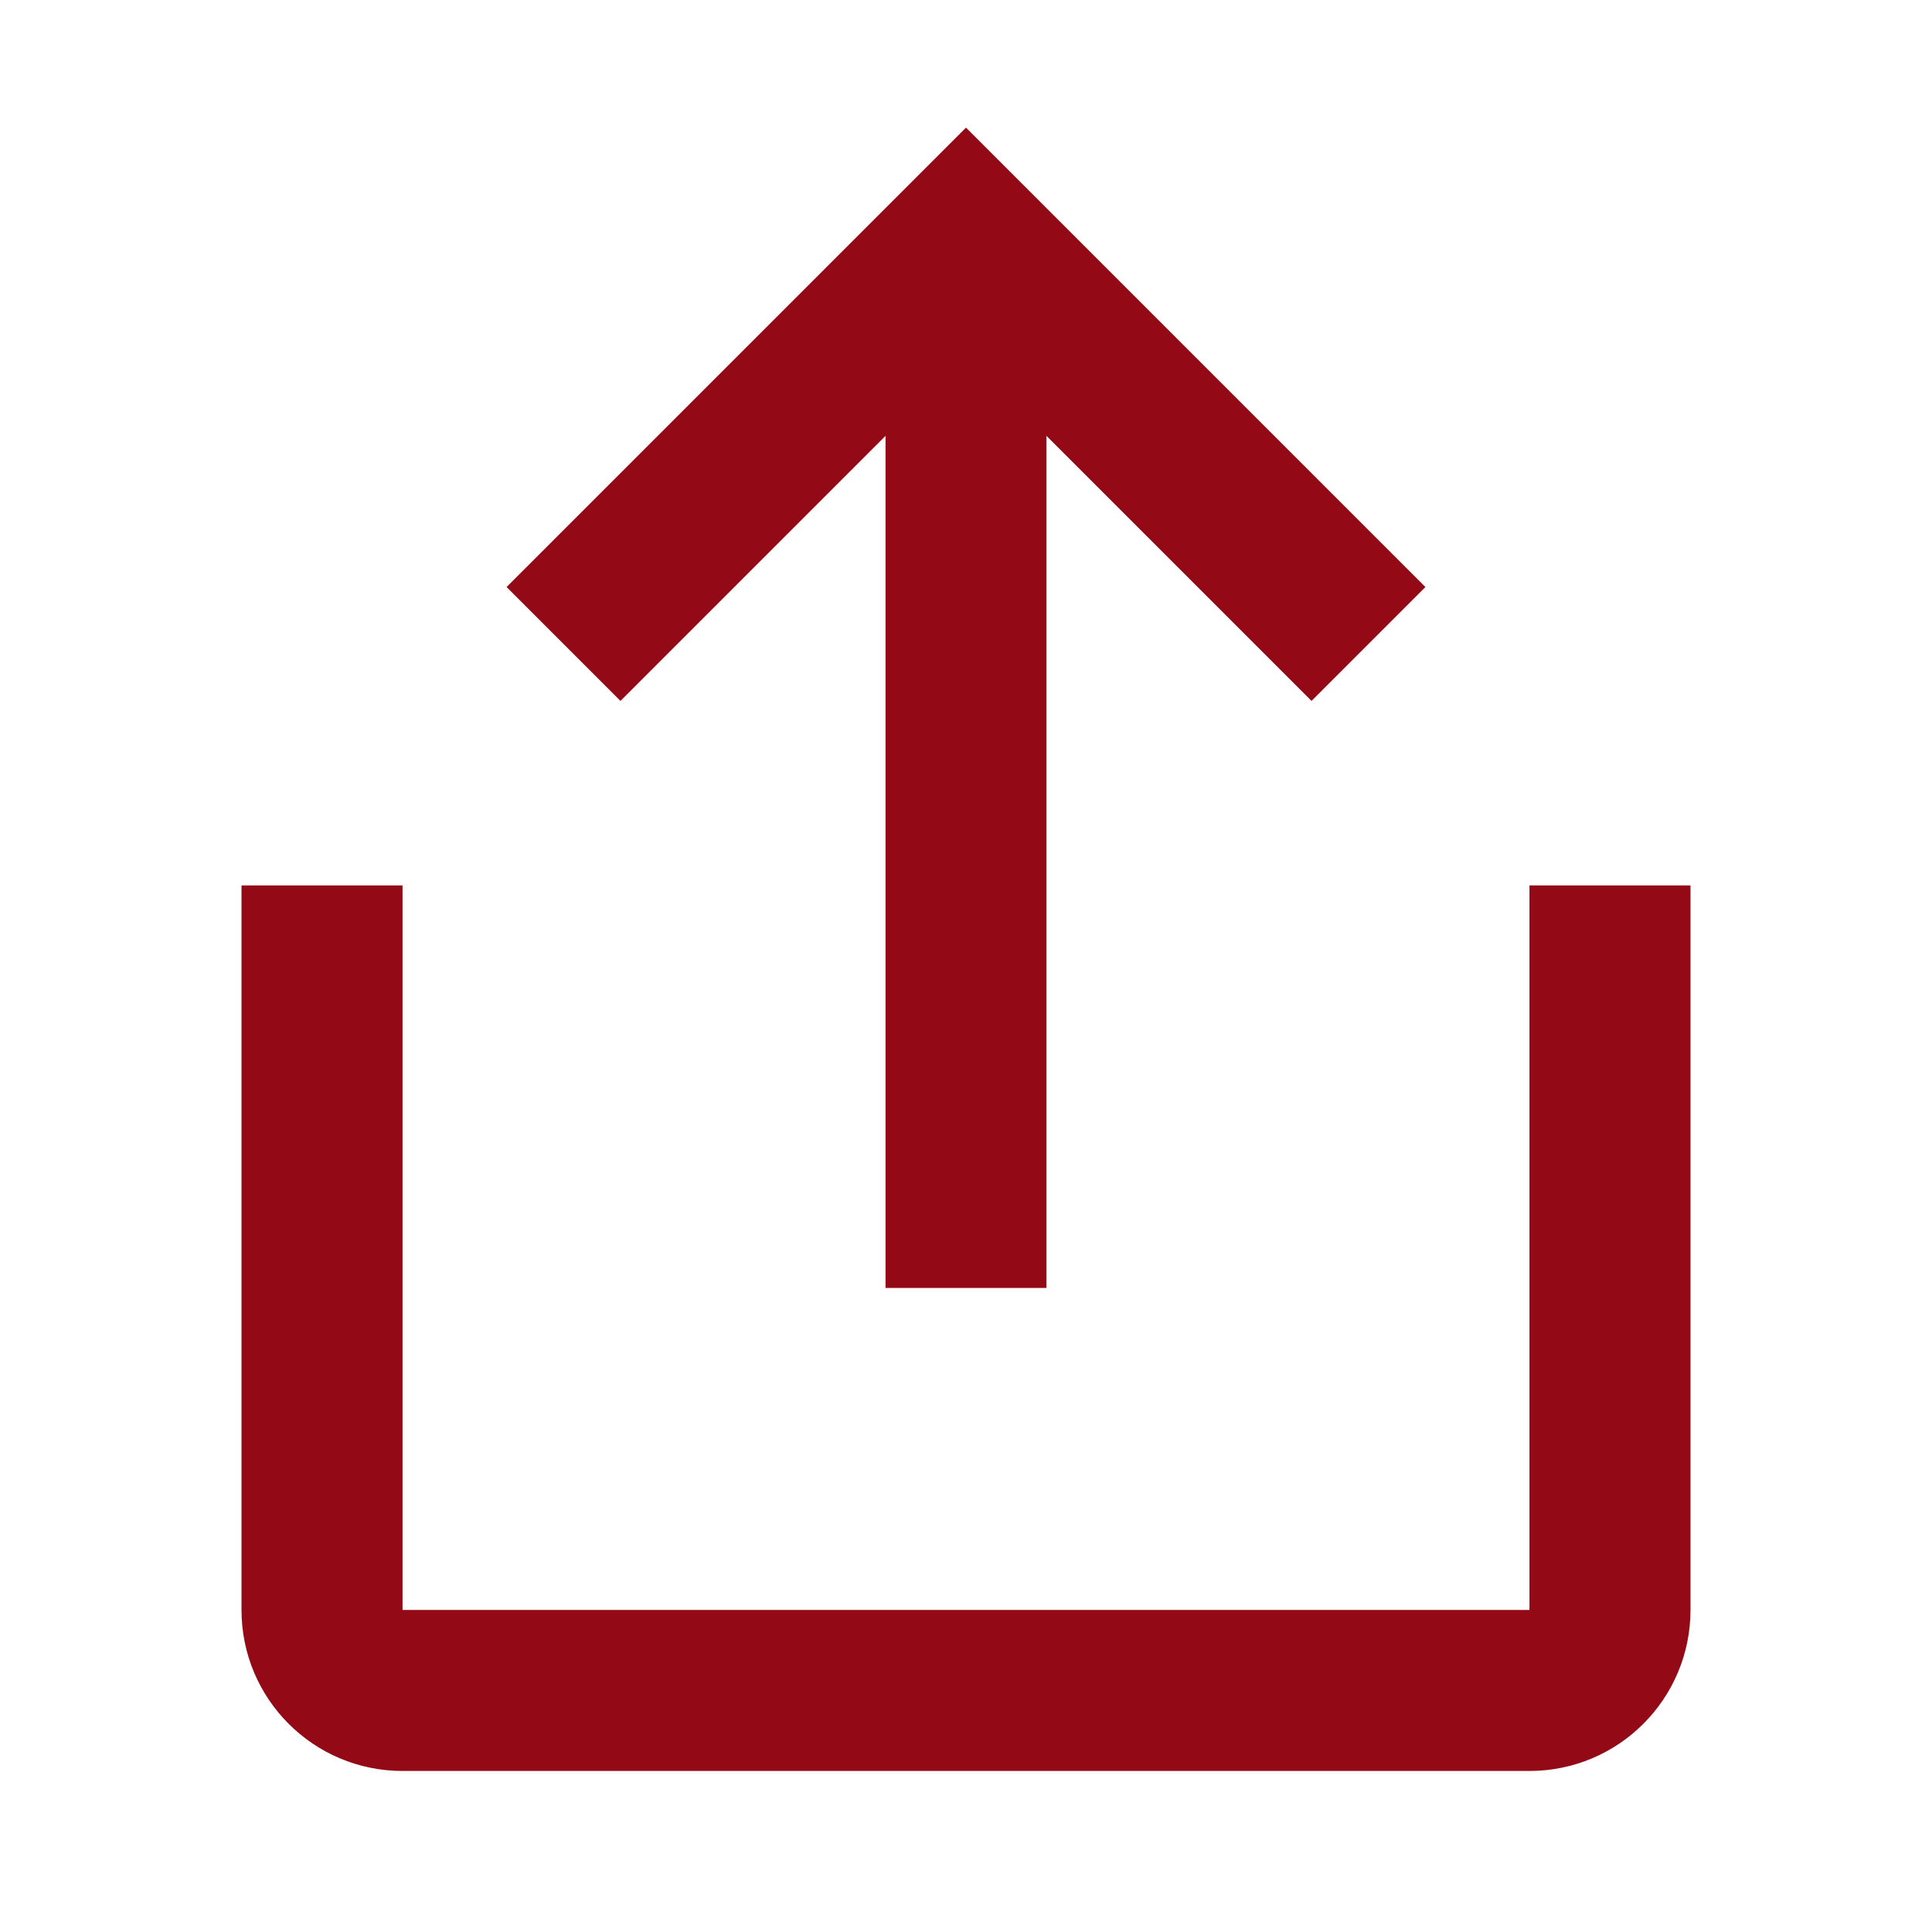 <svg width="20" height="20" viewBox="0 0 20 20" fill="none" xmlns="http://www.w3.org/2000/svg">
<path fill-rule="evenodd" clip-rule="evenodd" d="M10.833 13.333V4.512L13.577 7.256L14.756 6.077L10 1.321L5.244 6.077L6.423 7.256L9.167 4.512V13.333H10.833ZM17.5 16.666V9.166H15.833V16.666H4.167V9.166H2.5V16.666C2.5 17.587 3.246 18.333 4.167 18.333H15.833C16.754 18.333 17.5 17.587 17.5 16.666Z" fill="#930A16"/>
</svg>
